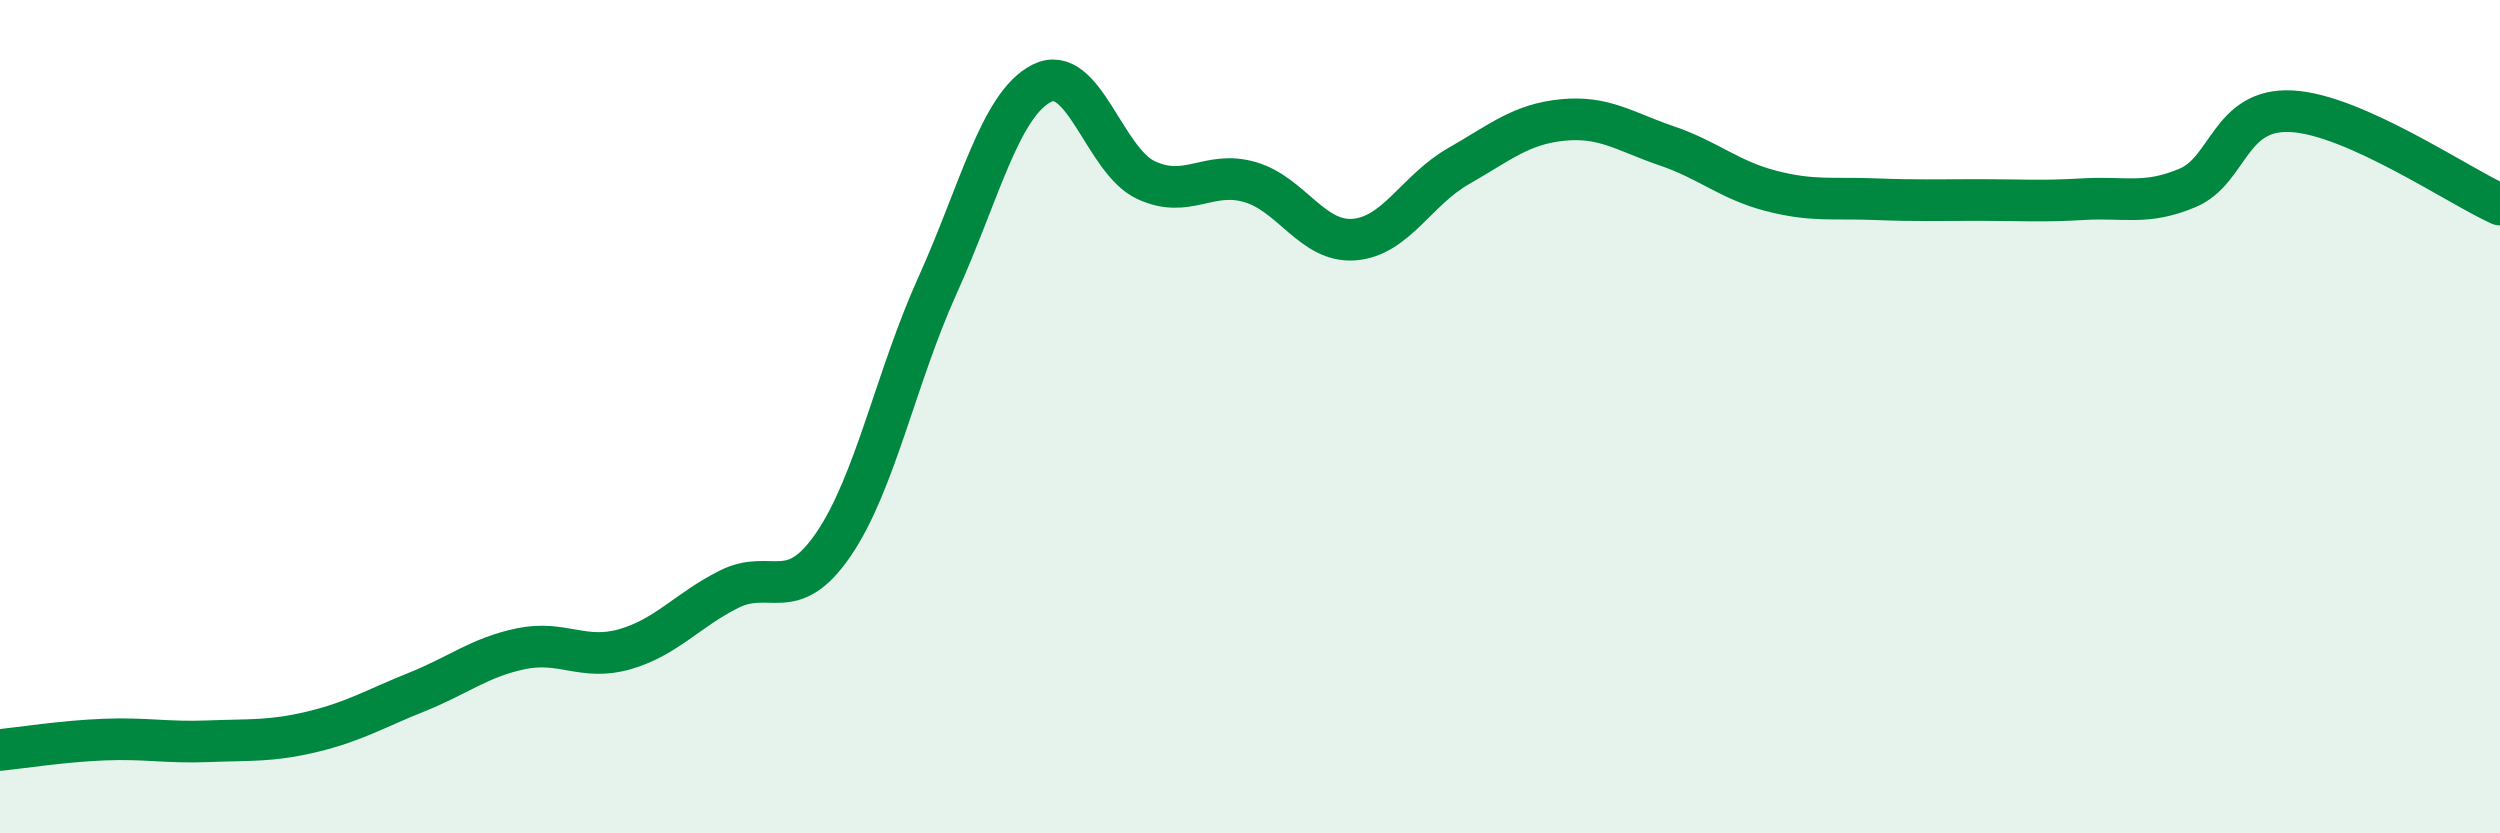 
    <svg width="60" height="20" viewBox="0 0 60 20" xmlns="http://www.w3.org/2000/svg">
      <path
        d="M 0,18 C 0.5,17.95 1.5,17.79 2.5,17.75 C 3.5,17.71 4,17.83 5,17.79 C 6,17.75 6.5,17.8 7.5,17.56 C 8.5,17.32 9,17.01 10,16.61 C 11,16.21 11.5,15.78 12.5,15.57 C 13.5,15.36 14,15.87 15,15.58 C 16,15.29 16.5,14.64 17.5,14.14 C 18.5,13.64 19,14.53 20,13.07 C 21,11.61 21.5,9.06 22.5,6.85 C 23.5,4.64 24,2.51 25,2 C 26,1.49 26.5,3.85 27.5,4.32 C 28.5,4.79 29,4.08 30,4.37 C 31,4.66 31.5,5.83 32.5,5.75 C 33.5,5.67 34,4.56 35,3.99 C 36,3.42 36.5,2.98 37.5,2.88 C 38.5,2.78 39,3.16 40,3.5 C 41,3.84 41.5,4.32 42.5,4.58 C 43.5,4.84 44,4.74 45,4.78 C 46,4.82 46.5,4.8 47.5,4.8 C 48.5,4.8 49,4.84 50,4.78 C 51,4.72 51.5,4.93 52.5,4.51 C 53.5,4.09 53.5,2.59 55,2.67 C 56.5,2.75 59,4.46 60,4.91L60 20L0 20Z"
        fill="#008740"
        opacity="0.1"
        stroke-linecap="round"
        stroke-linejoin="round"
      />
      <path
        d="M 0,18 C 0.5,17.95 1.5,17.79 2.5,17.75 C 3.5,17.71 4,17.83 5,17.79 C 6,17.75 6.5,17.8 7.5,17.56 C 8.5,17.32 9,17.01 10,16.61 C 11,16.21 11.5,15.78 12.5,15.57 C 13.5,15.36 14,15.87 15,15.58 C 16,15.29 16.5,14.64 17.5,14.14 C 18.5,13.64 19,14.53 20,13.07 C 21,11.61 21.5,9.06 22.5,6.85 C 23.5,4.64 24,2.51 25,2 C 26,1.49 26.5,3.85 27.5,4.32 C 28.5,4.79 29,4.08 30,4.37 C 31,4.66 31.5,5.83 32.5,5.75 C 33.5,5.67 34,4.56 35,3.99 C 36,3.42 36.5,2.98 37.5,2.88 C 38.5,2.78 39,3.16 40,3.5 C 41,3.84 41.5,4.32 42.5,4.58 C 43.5,4.84 44,4.74 45,4.78 C 46,4.82 46.5,4.8 47.5,4.8 C 48.5,4.8 49,4.84 50,4.78 C 51,4.72 51.5,4.93 52.5,4.51 C 53.5,4.09 53.5,2.59 55,2.67 C 56.5,2.75 59,4.46 60,4.91"
        stroke="#008740"
        stroke-width="1"
        fill="none"
        stroke-linecap="round"
        stroke-linejoin="round"
      />
    </svg>
  